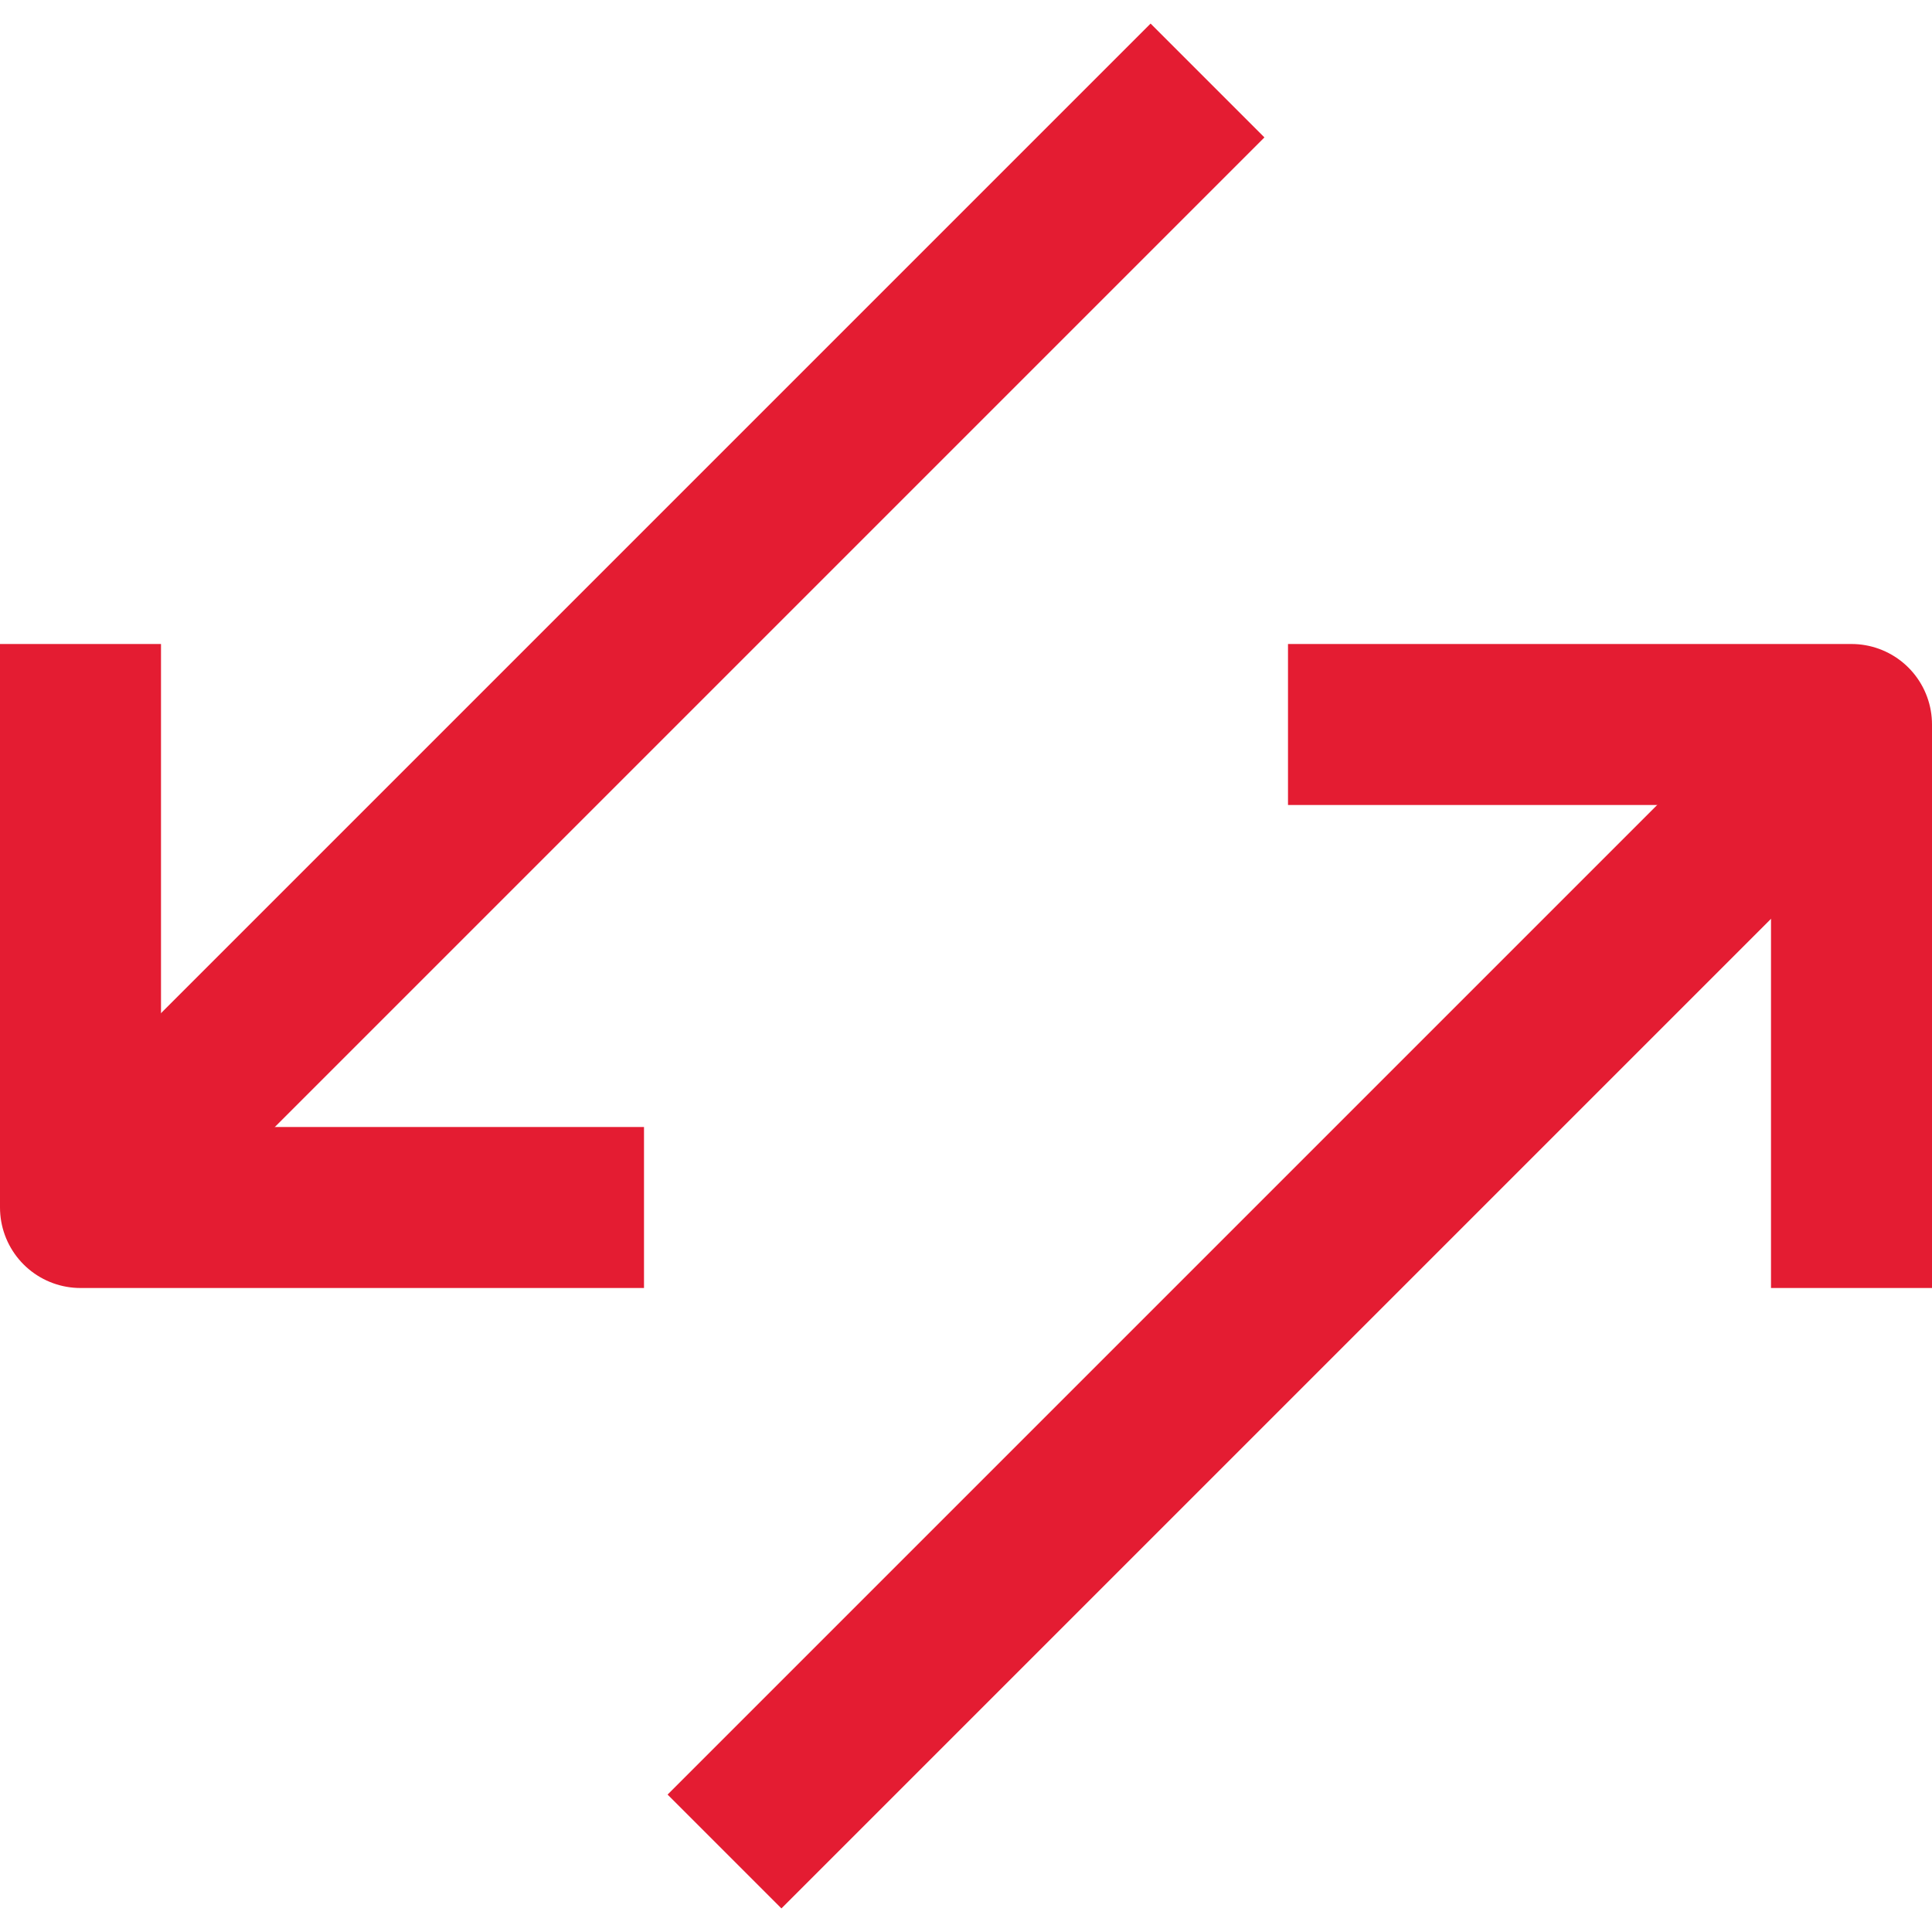 <?xml version="1.0" encoding="UTF-8"?>
<svg xmlns="http://www.w3.org/2000/svg" width="24" height="24" viewBox="0 0 24 24" fill="none">
  <g clip-path="url(#clip0_4286_1317)">
    <path d="M23 16V9H16" stroke="#E41C32" stroke-width="2" stroke-linejoin="round"></path>
    <path d="M23 9L9 23" stroke="#E41C32" stroke-width="2" stroke-linejoin="round"></path>
    <path d="M1 8V15H8" stroke="#E41C32" stroke-width="2" stroke-linejoin="round"></path>
    <path d="M1 15L15 1" stroke="#E41C32" stroke-width="2" stroke-linejoin="round"></path>
  </g>
  <defs>
    <clipPath id="clip0_4286_1317">
      <rect width="24" height="24" fill="white"></rect>
    </clipPath>
  </defs>
</svg>
